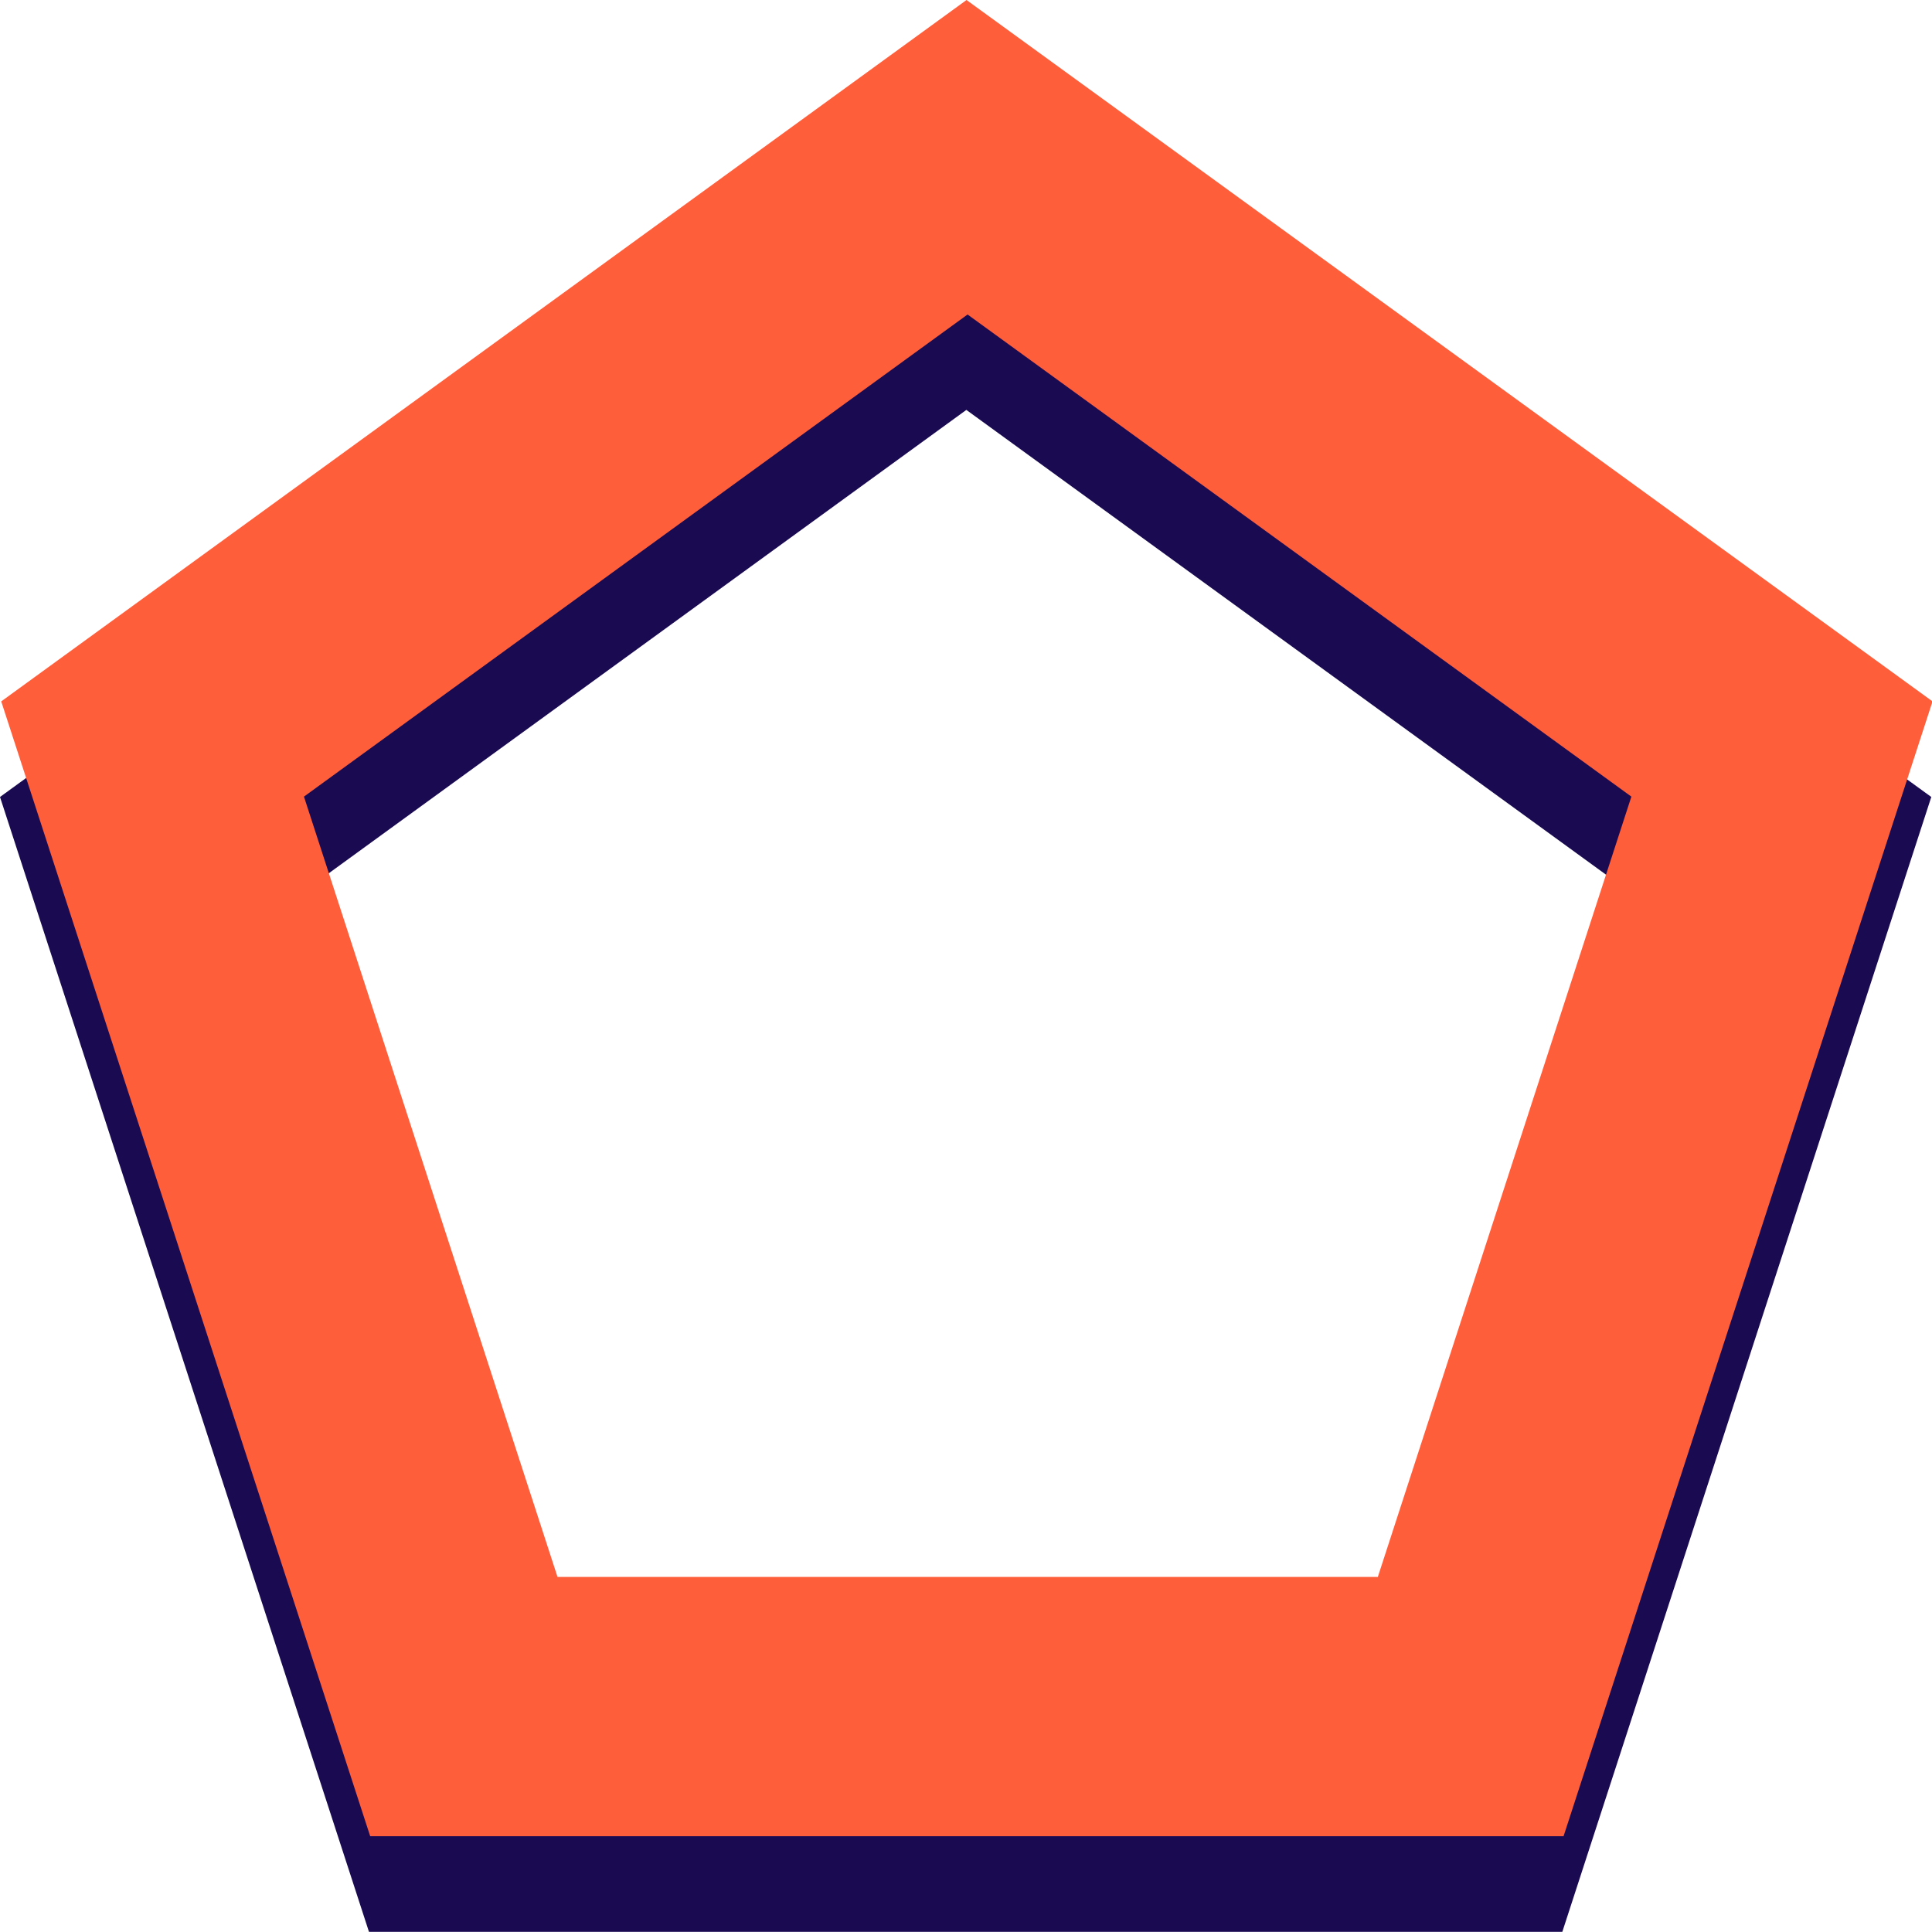 <svg xmlns="http://www.w3.org/2000/svg" viewBox="0 0 109.96 109.95"><defs><style>.cls-1{fill:#1a0a51;}.cls-2{fill:#ff5e3b;}</style></defs><g id="Layer_3" data-name="Layer 3"><path class="cls-1" d="M71.36,18.23,16.42,58.15l21,64.59h67.92l21-64.59ZM94.77,108H48.07L33.65,63.57,71.42,36.12,109.2,63.57Z" transform="translate(-16.42 -12.79)"/></g><g id="Layer_2" data-name="Layer 2"><path class="cls-2" d="M71.43,12.79,16.49,52.71l21,64.59h67.92l21-64.59Zm23.41,89.75H48.15L33.72,58.13,71.49,30.69l37.78,27.44Z" transform="translate(-16.42 -12.79)"/></g></svg>